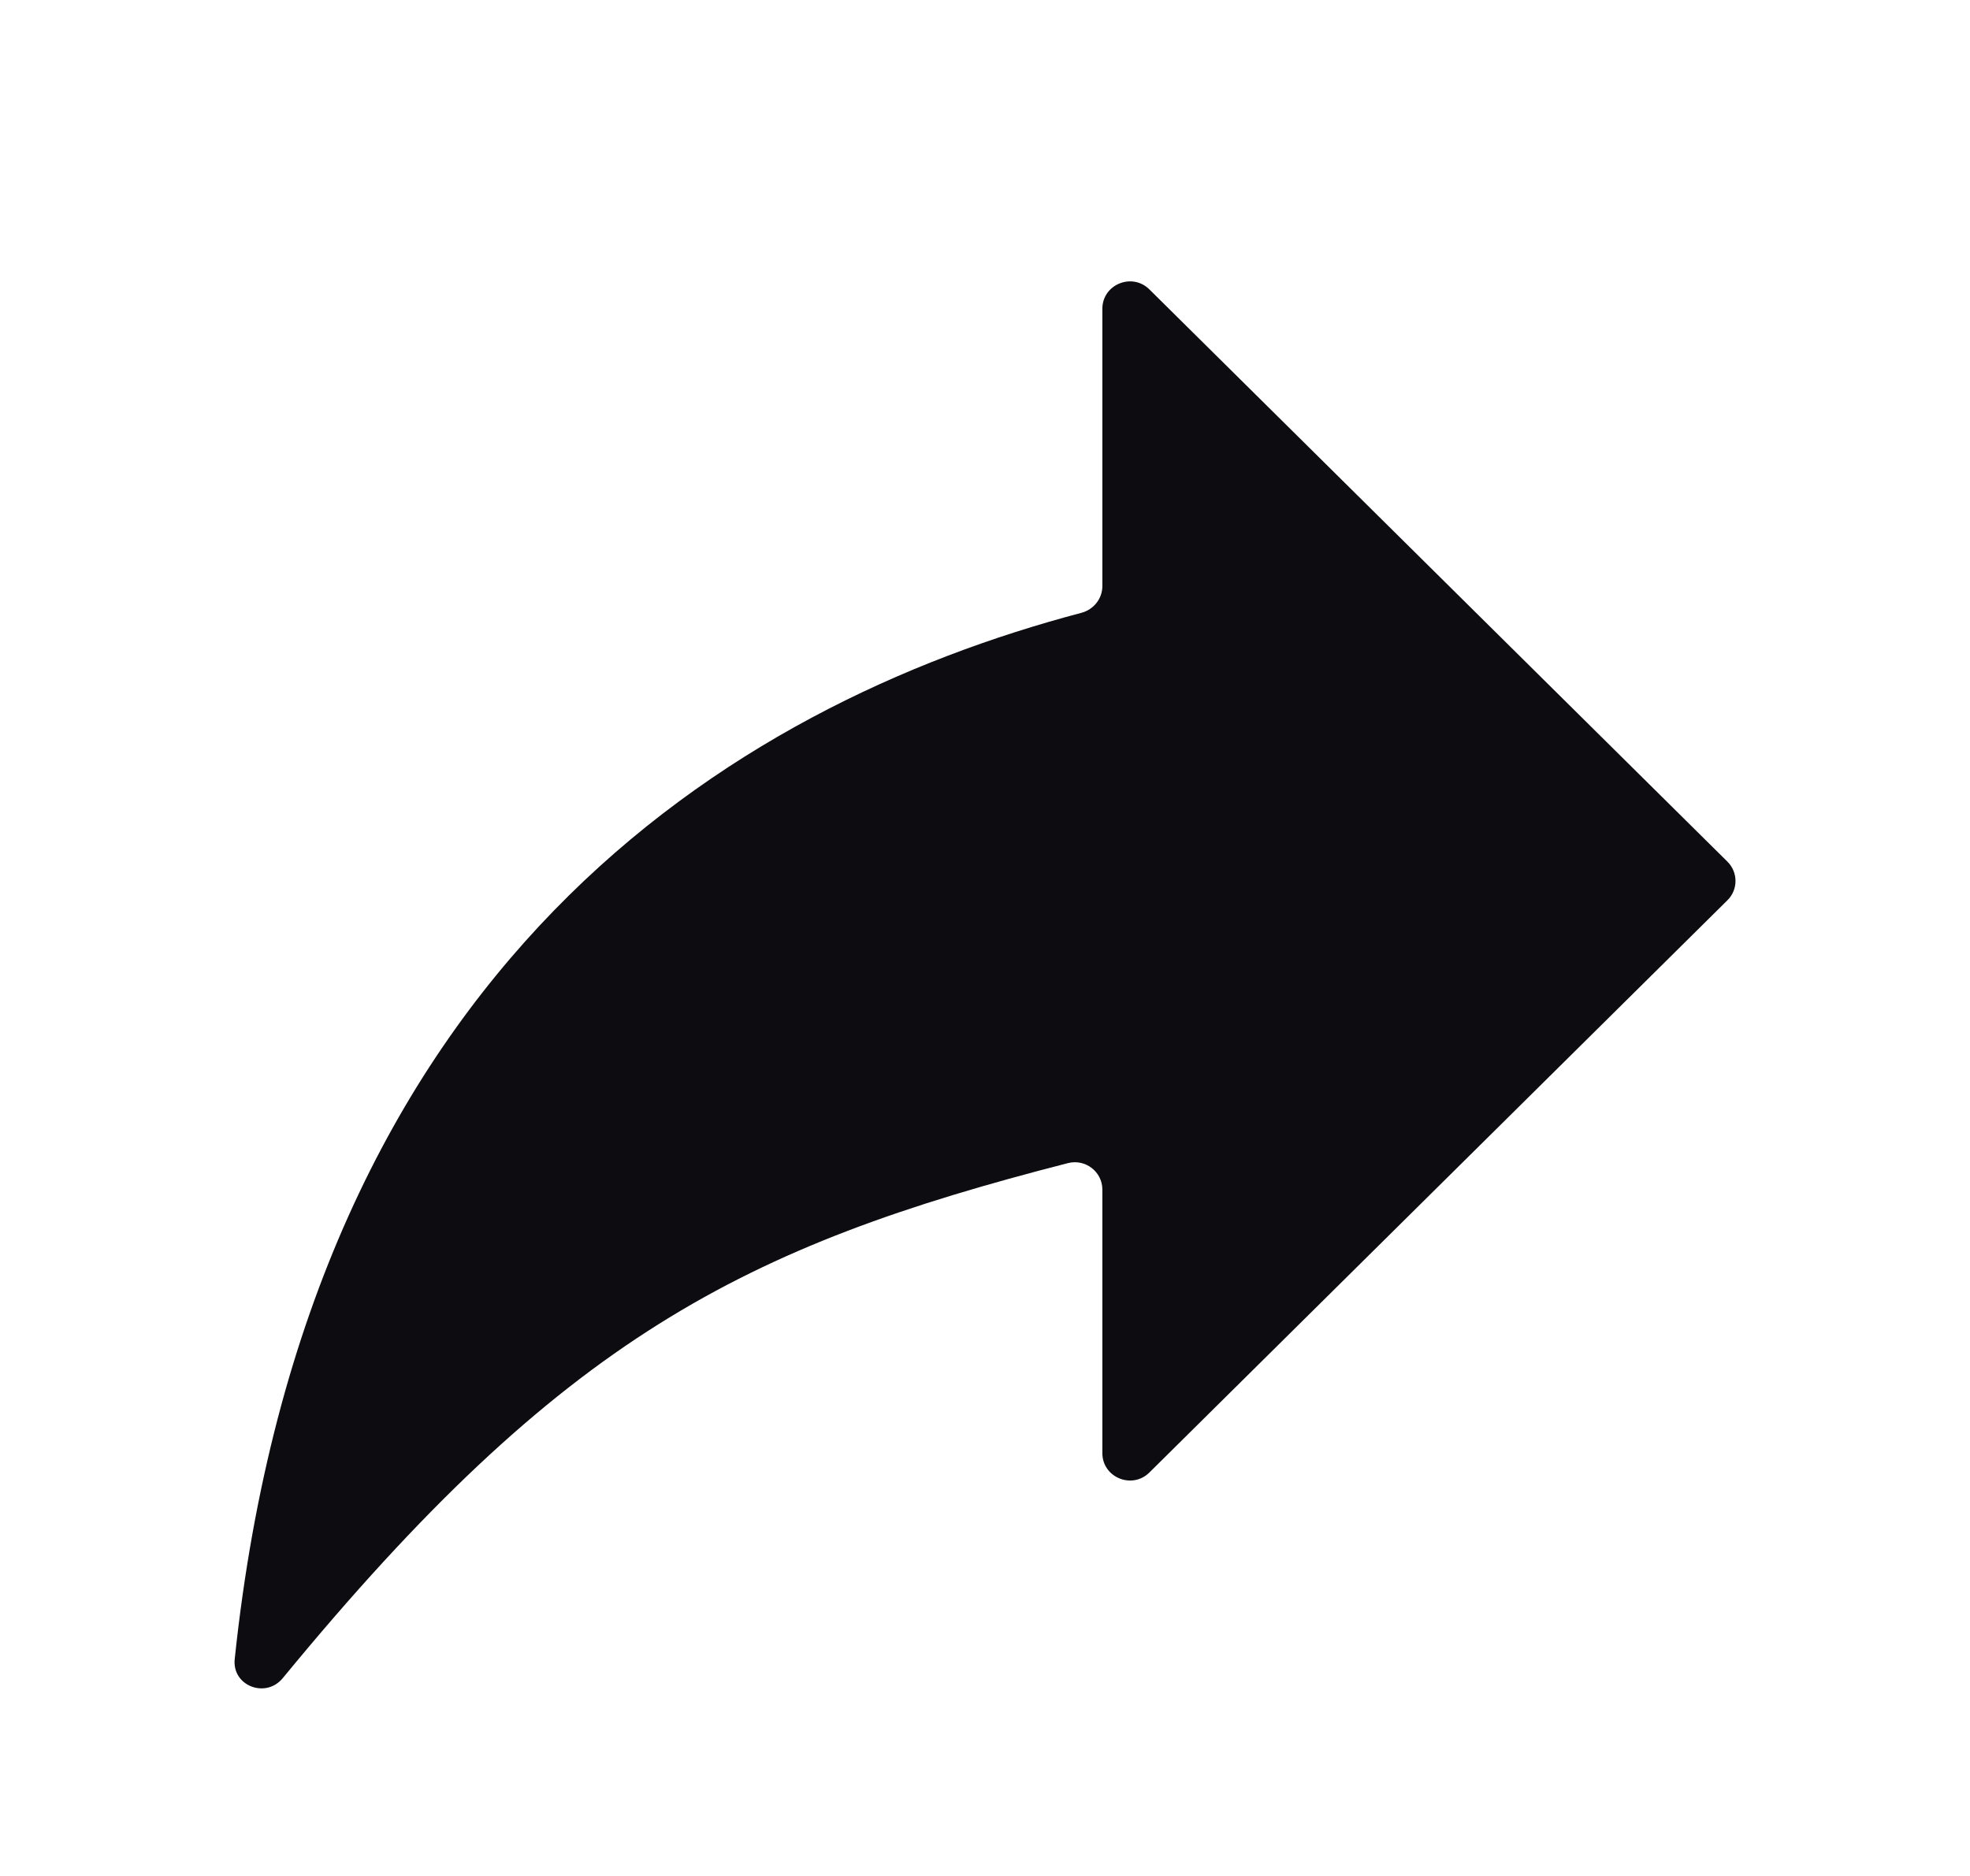 <svg width="21" height="20" viewBox="0 0 21 20" fill="none" xmlns="http://www.w3.org/2000/svg">
<path d="M11.751 6.249C11.751 6.382 11.659 6.498 11.529 6.533C7.795 7.519 3.28 10.288 2.502 17.688C2.472 17.973 2.833 18.113 3.015 17.89C5.995 14.264 7.922 13.288 11.385 12.4C11.57 12.353 11.751 12.492 11.751 12.682V15.492C11.751 15.752 12.068 15.882 12.253 15.698L18.414 9.598C18.529 9.485 18.529 9.3 18.414 9.186L12.253 3.086C12.068 2.902 11.751 3.032 11.751 3.292V6.249Z" fill="#0D0C11"/>
</svg>
